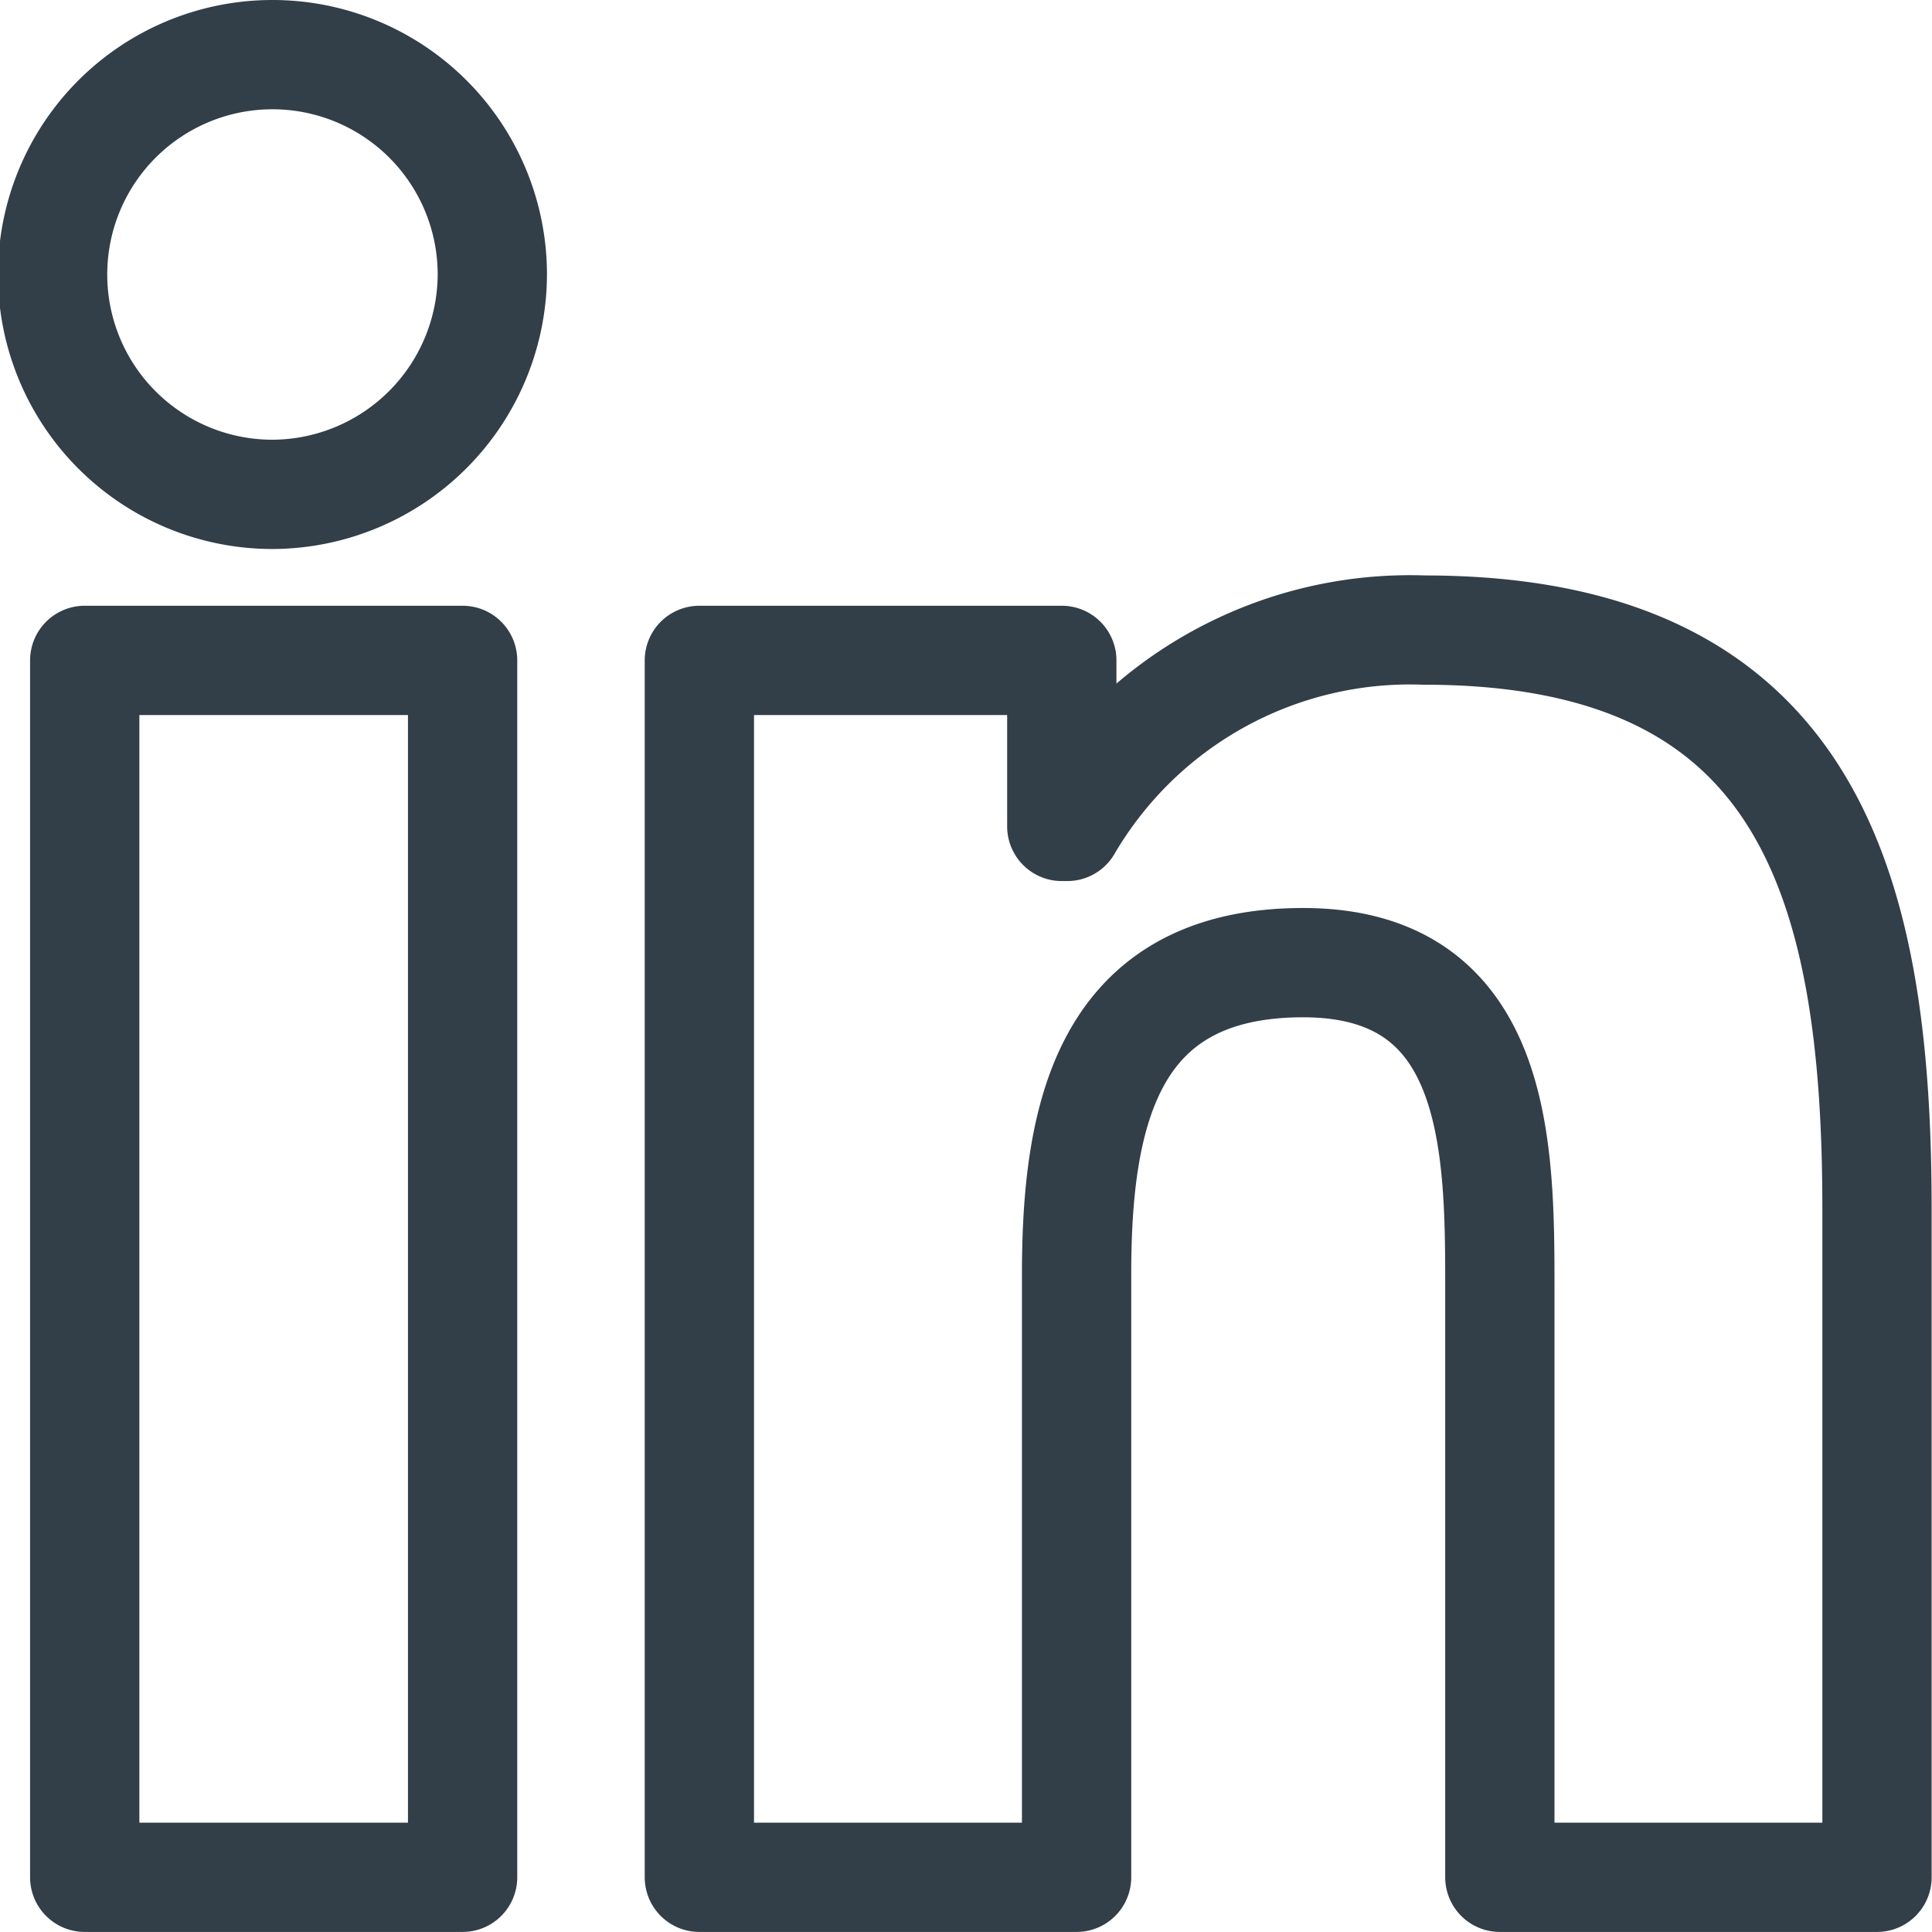 <svg xmlns="http://www.w3.org/2000/svg" width="26.52" height="26.519" viewBox="0 0 26.52 26.519">
  <path id="Icon_awesome-linkedin-in" data-name="Icon awesome-linkedin-in" d="M5.6,25.02H.413V8.316H5.6ZM3,6.037A3.018,3.018,0,1,1,6.008,3,3.029,3.029,0,0,1,3,6.037ZM25.014,25.02H19.838V16.888c0-1.938-.039-4.423-2.7-4.423-2.7,0-3.11,2.105-3.11,4.283V25.02H8.85V8.316h4.975v2.279H13.9A5.45,5.45,0,0,1,18.8,7.9c5.25,0,6.215,3.457,6.215,7.947V25.02Z" transform="translate(0.75 0.749)" fill="none" stroke="#323e48" stroke-linecap="round" stroke-linejoin="round" stroke-width="1.5"/>
</svg>
